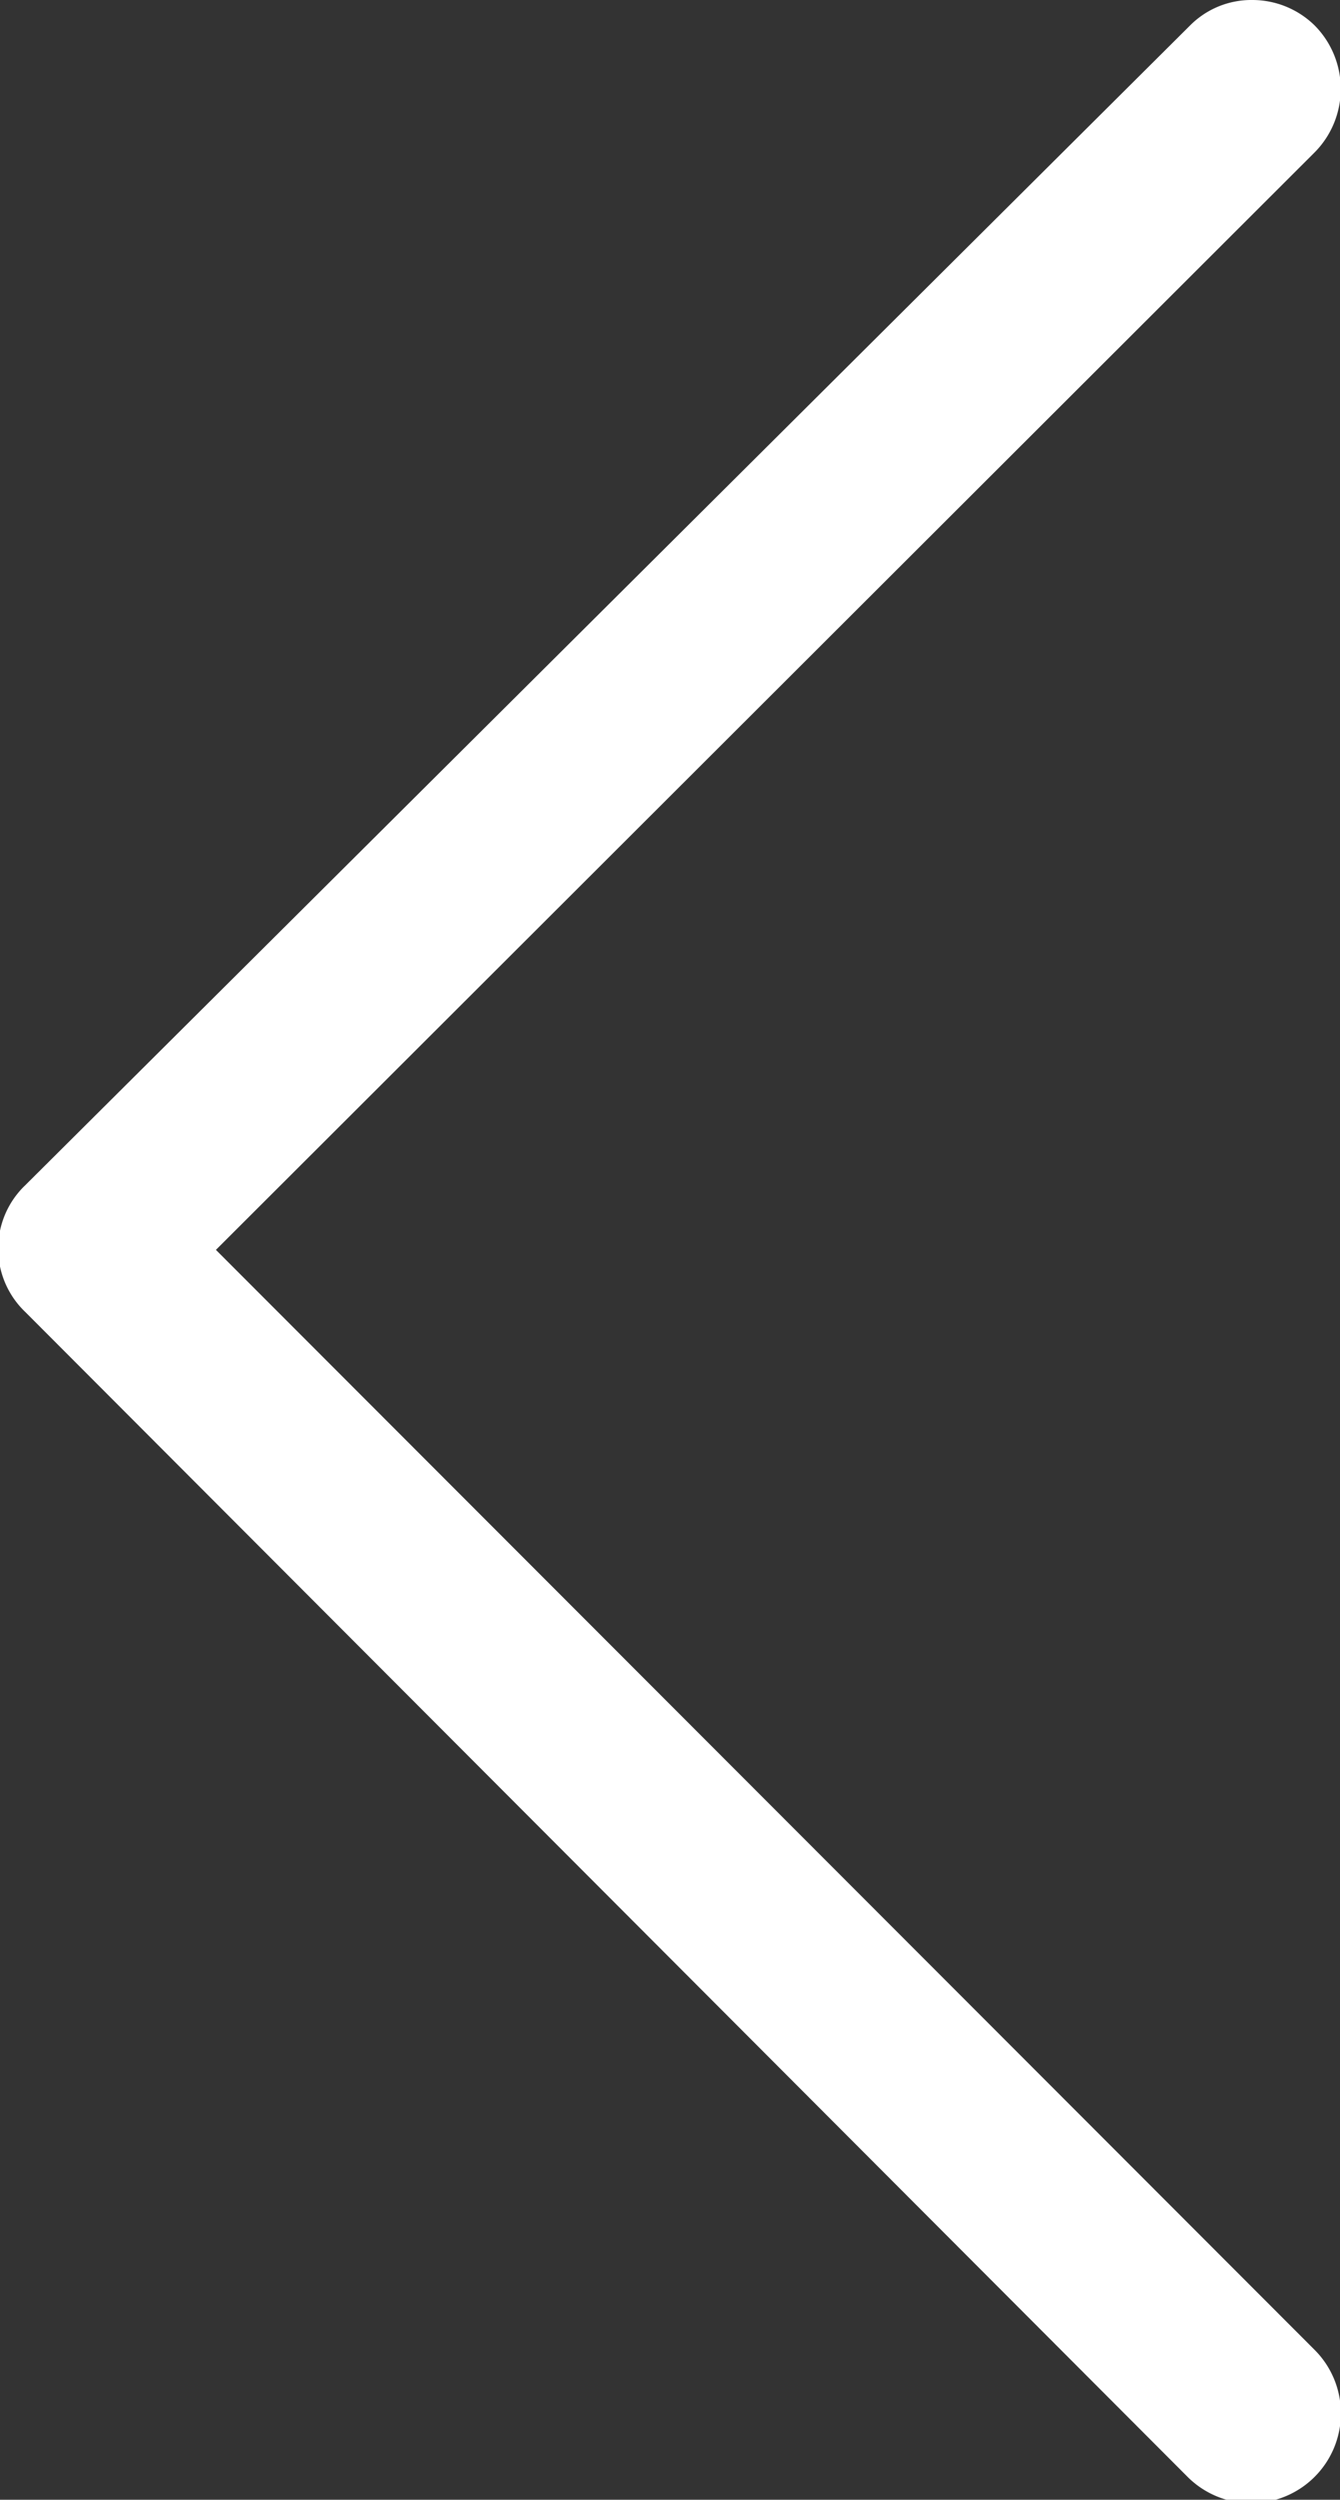<svg xmlns="http://www.w3.org/2000/svg" viewBox="0 0 10.55 19.68"><rect x="0" y="0" width="10.55" height="19.68" fill="#333333" stroke="none"/><defs><style>.cls-1{fill:#fff;}</style></defs><title>arrow-left</title><g id="Livello_2" data-name="Livello 2"><g id="Livello_1-2" data-name="Livello 1"><path class="cls-1" d="M9.37.2A.68.68,0,0,1,9.86,0a.7.7,0,0,1,.49.2.71.71,0,0,1,0,1L1.7,9.84l8.65,8.66a.69.69,0,1,1-1,1L.2,10.33a.69.69,0,0,1,0-1Z"/></g></g></svg>